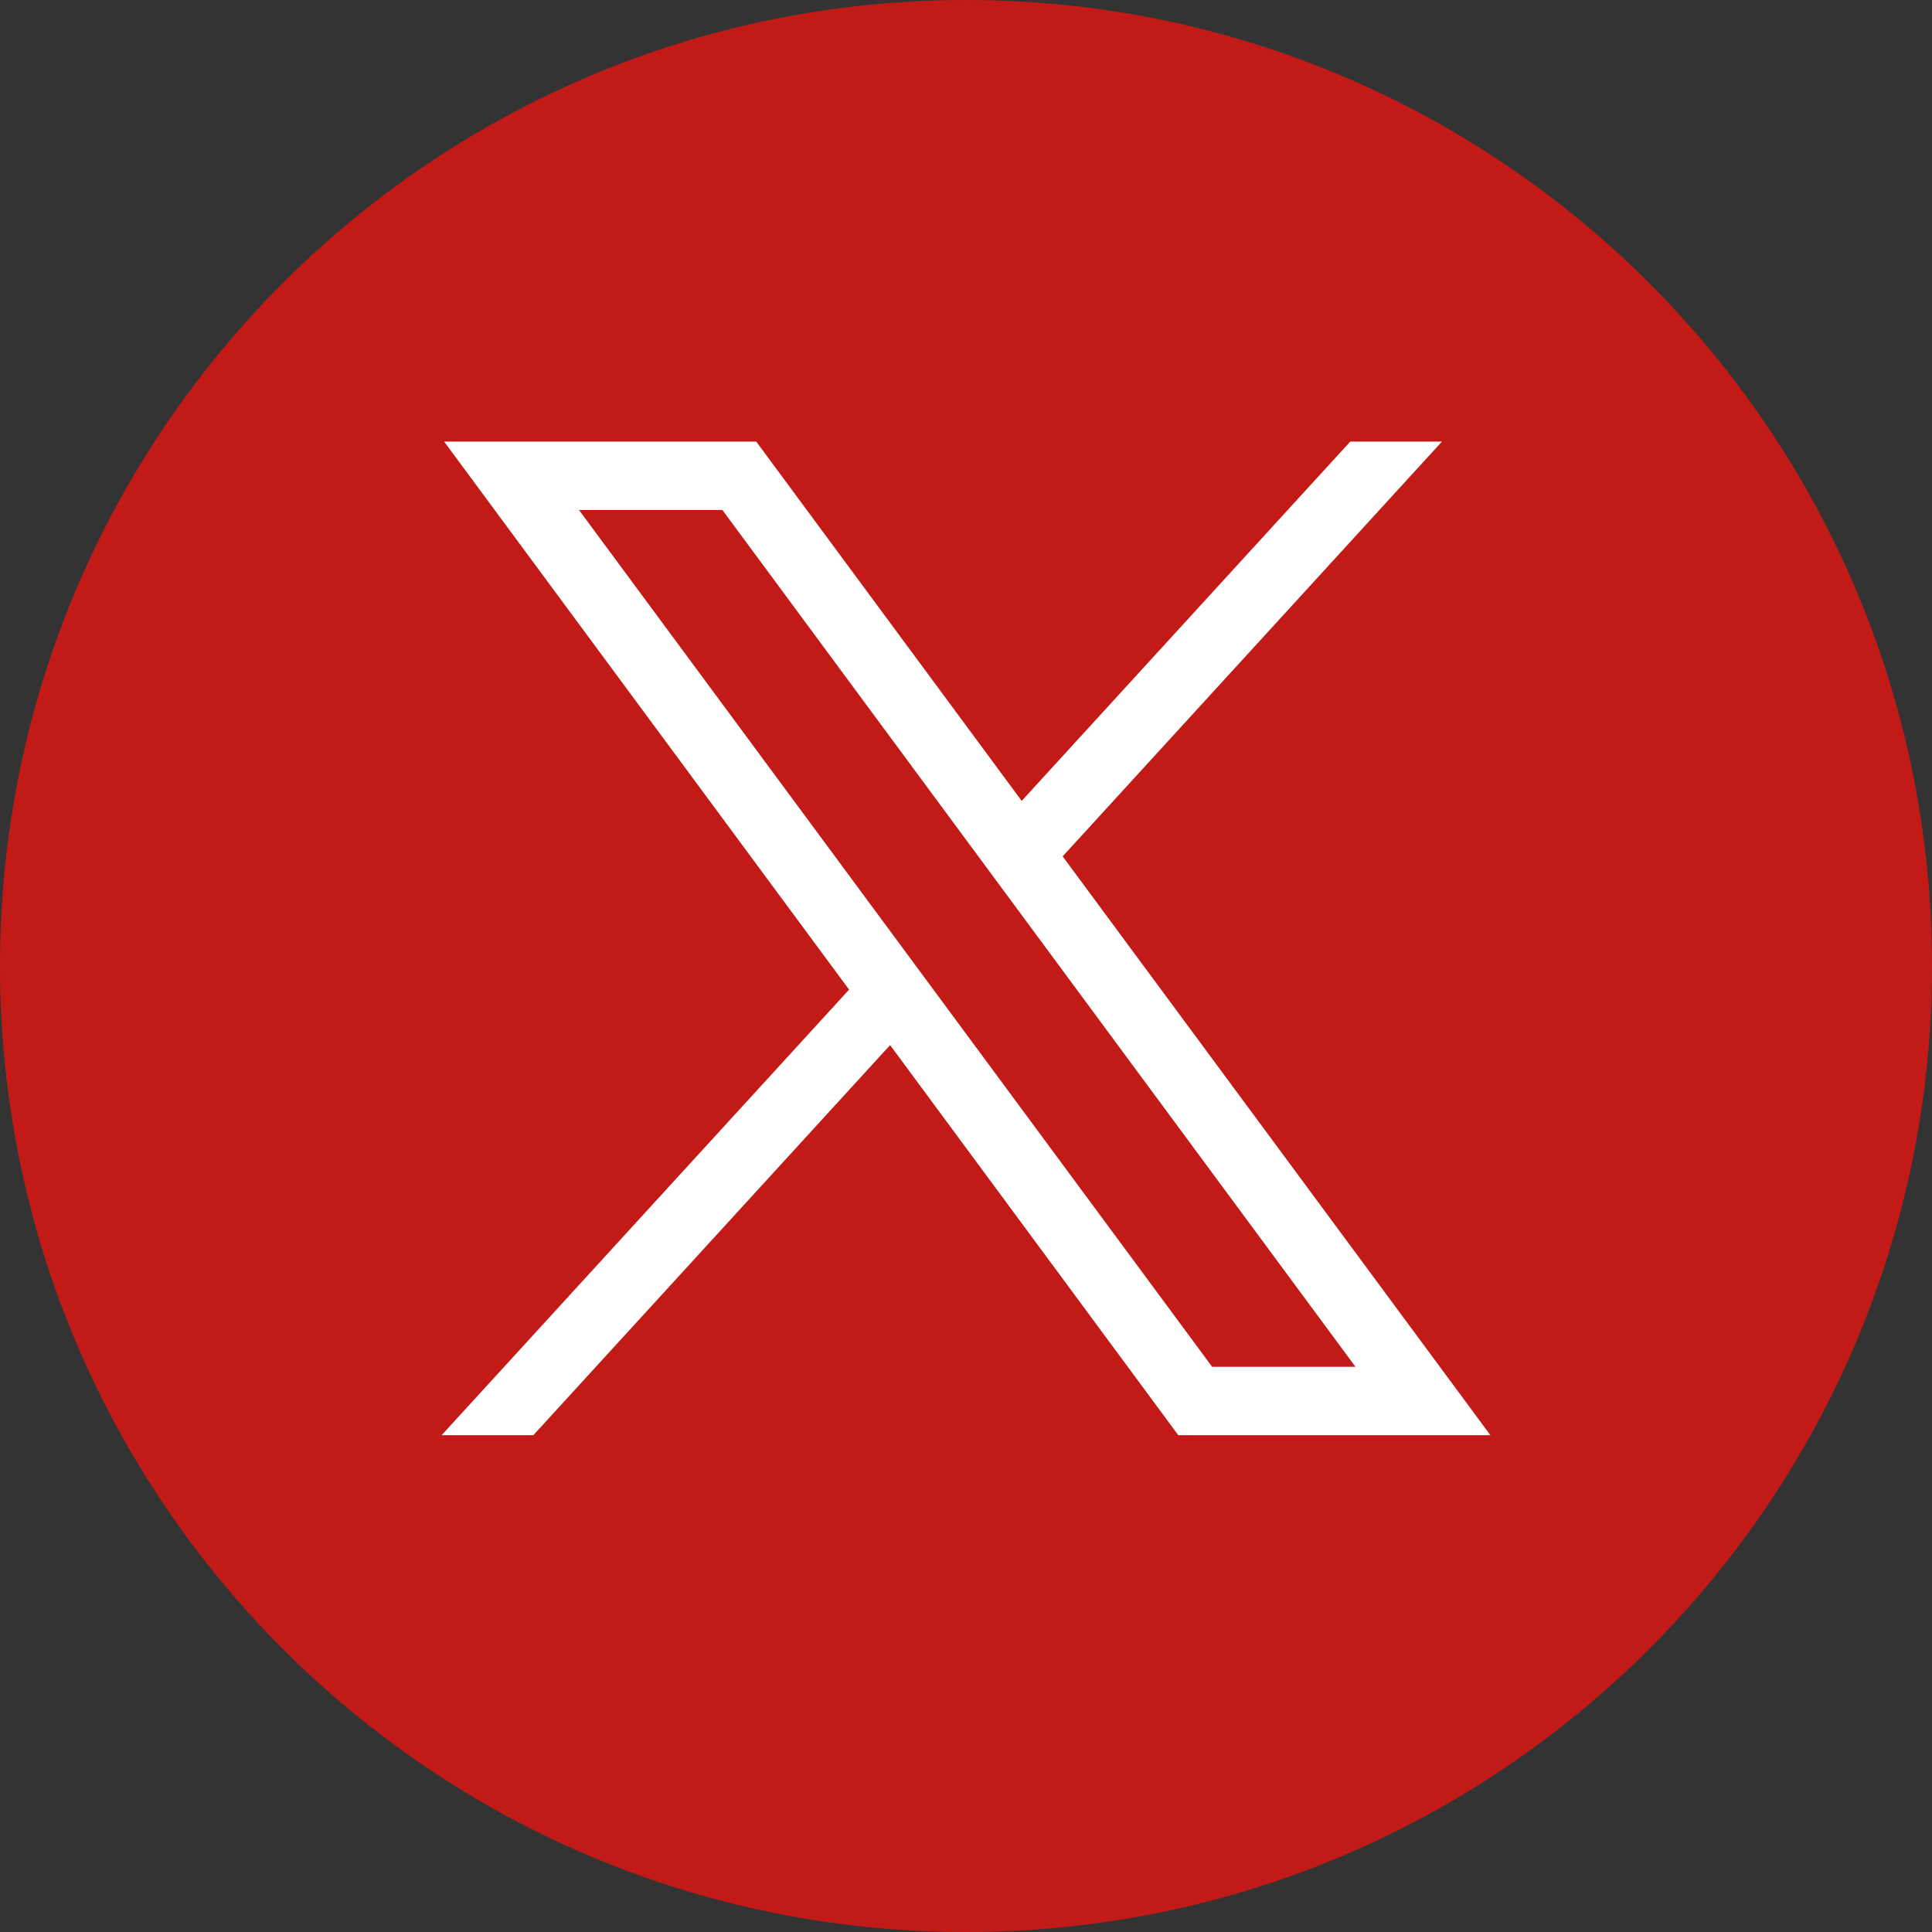 <svg width="35" height="35" viewBox="0 0 35 35" fill="none" xmlns="http://www.w3.org/2000/svg">
<rect x="0" y="0" width="35" height="35" fill="#333333" stroke="none"/>
<g clip-path="url(#clip0_401_284)">
<path d="M17.5 35C27.165 35 35 27.165 35 17.5C35 7.835 27.165 0 17.5 0C7.835 0 0 7.835 0 17.5C0 27.165 7.835 35 17.5 35Z" fill="#C21B17"/>
<path d="M8.046 8L15.382 17.928L8 26H9.662L16.125 18.933L21.346 26H27L19.251 15.514L26.122 8H24.461L18.509 14.509L13.7 8H8.046ZM10.489 9.239H13.087L24.556 24.761H21.959L10.489 9.239Z" fill="white"/>
</g>
<defs>
<clipPath id="clip0_401_284">
<rect width="35" height="35" fill="white"/>
</clipPath>
</defs>
</svg>
